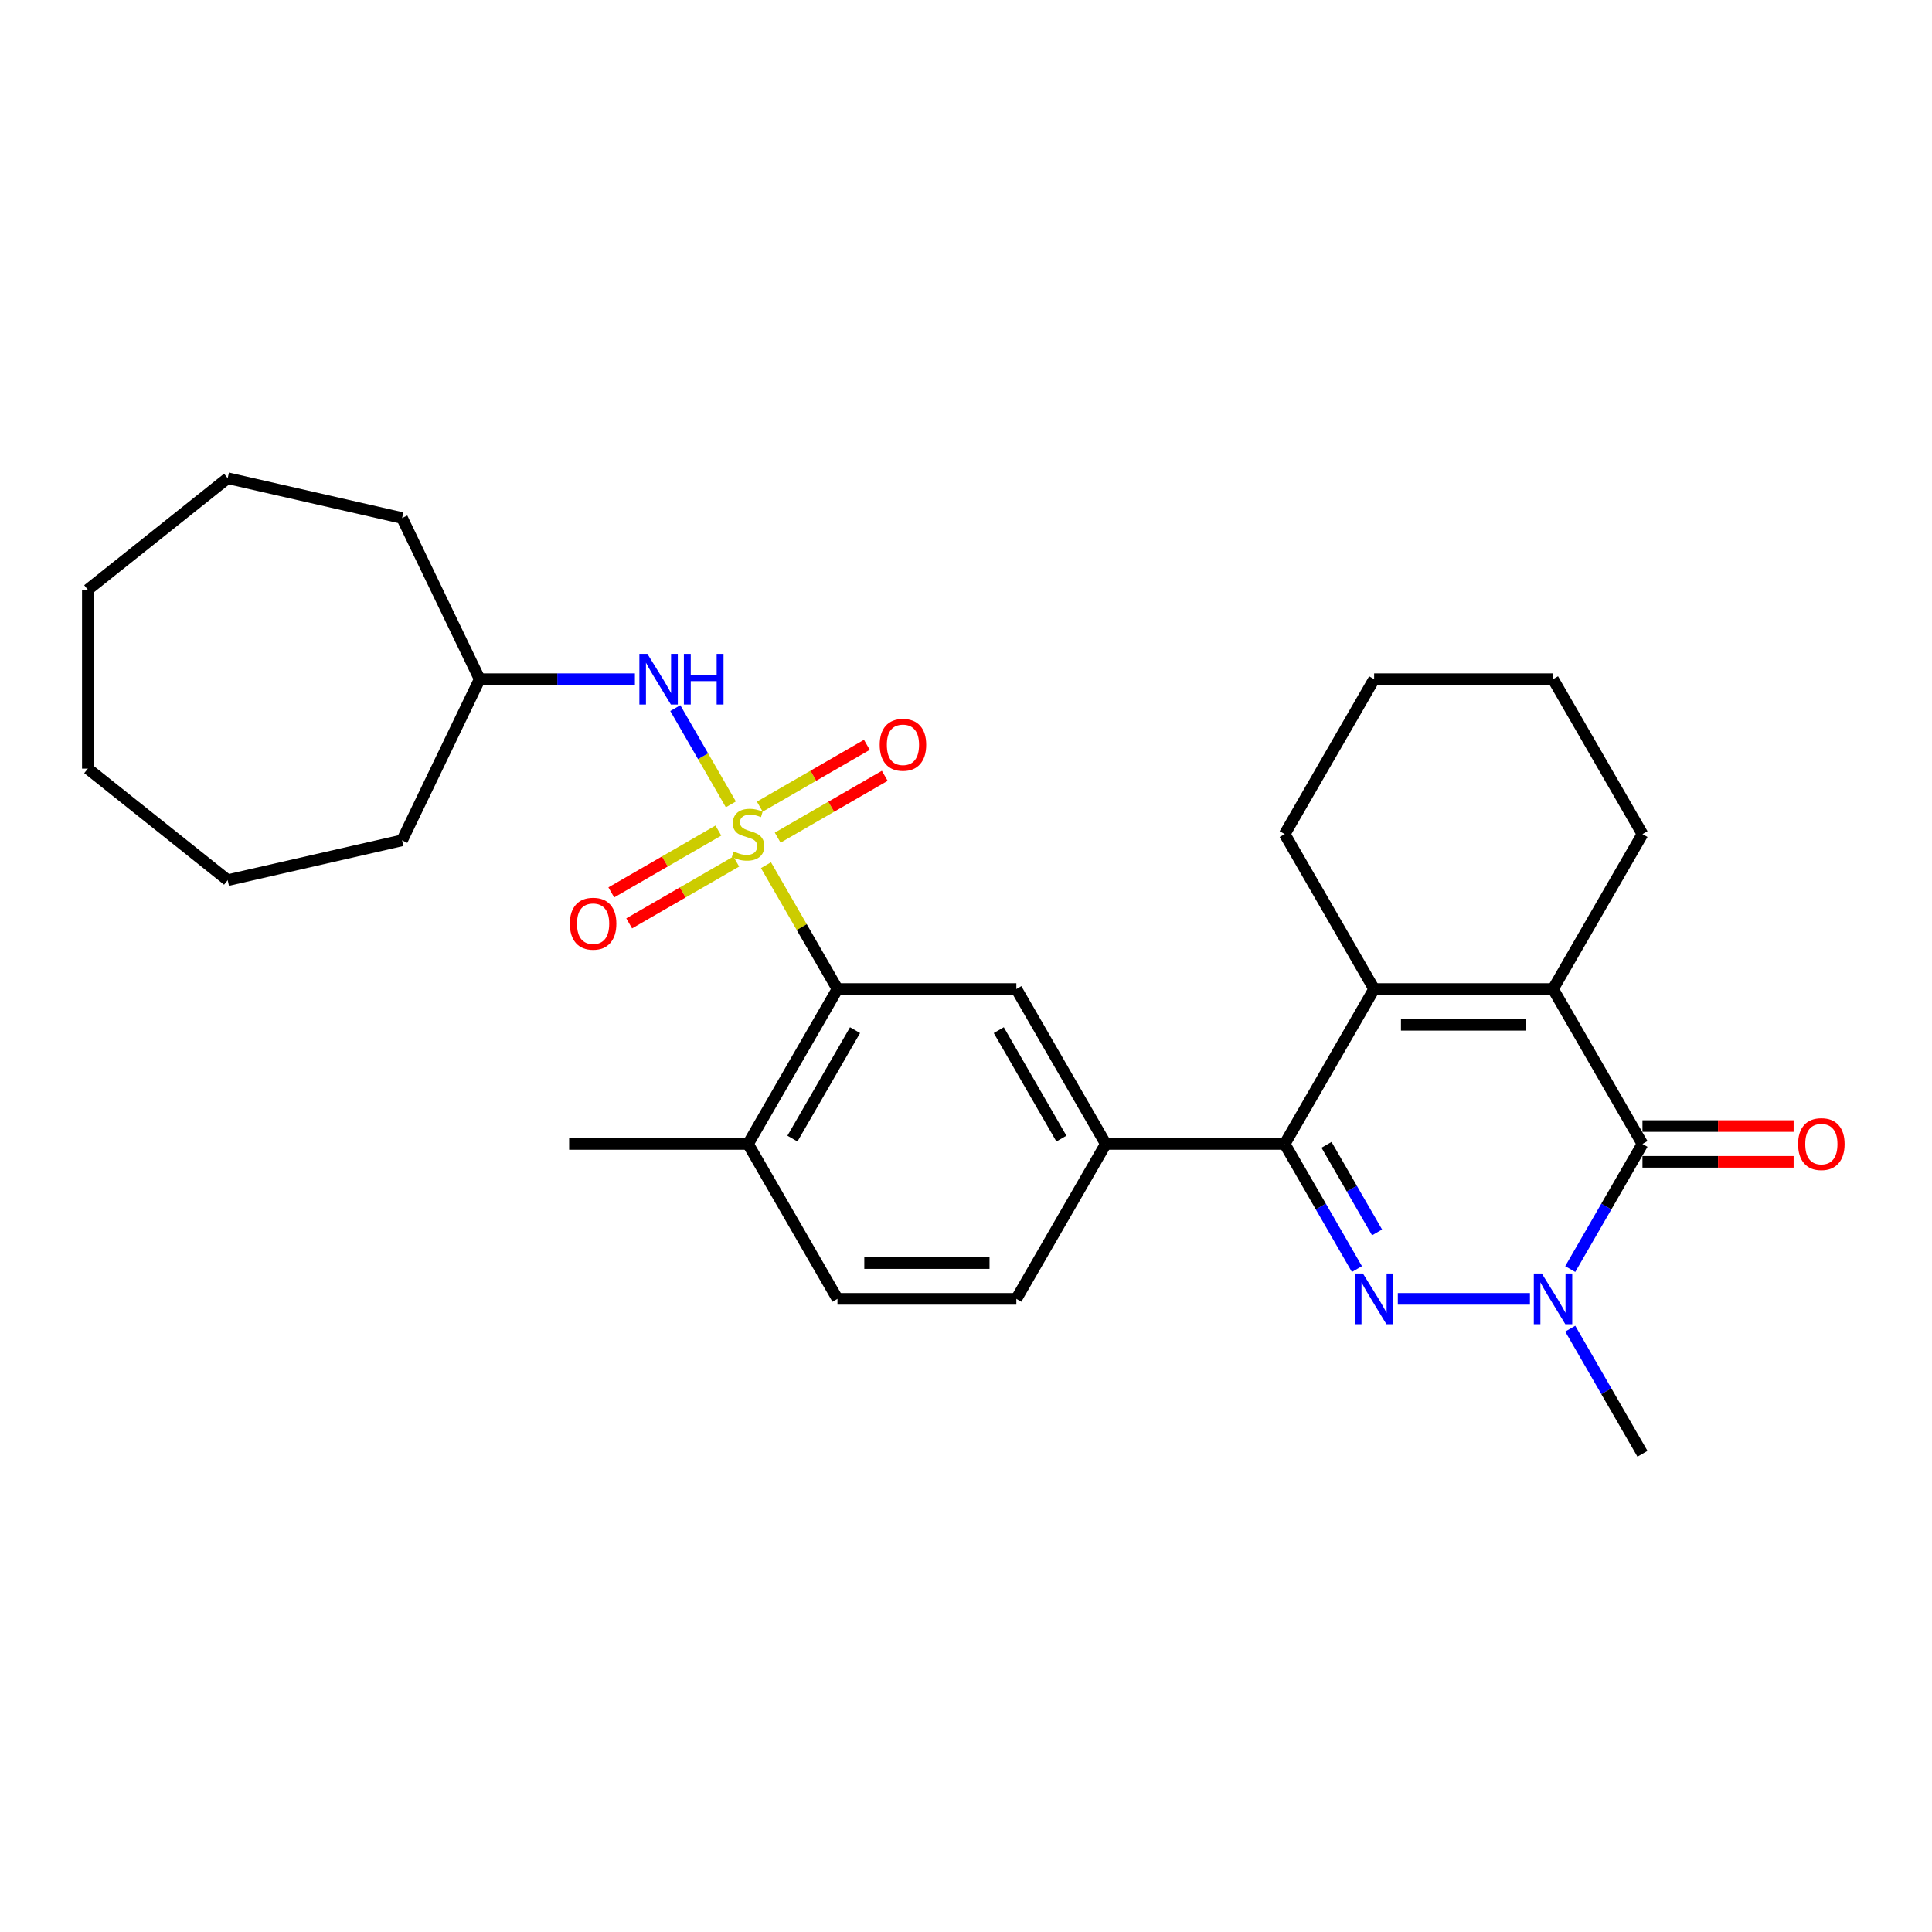 <?xml version='1.0' encoding='iso-8859-1'?>
<svg version='1.1' baseProfile='full'
              xmlns='http://www.w3.org/2000/svg'
                      xmlns:rdkit='http://www.rdkit.org/xml'
                      xmlns:xlink='http://www.w3.org/1999/xlink'
                  xml:space='preserve'
width='1000px' height='1000px' viewBox='0 0 1000 1000'>
<!-- END OF HEADER -->
<rect style='opacity:1.0;fill:#FFFFFF;stroke:none' width='1000' height='1000' x='0' y='0'> </rect>
<path class='bond-6' d='M 396.469,447.825 L 414.972,479.872' style='fill:none;fill-rule:evenodd;stroke:#CCCC00;stroke-width:6px;stroke-linecap:butt;stroke-linejoin:miter;stroke-opacity:1' />
<path class='bond-6' d='M 414.972,479.872 L 433.474,511.92' style='fill:none;fill-rule:evenodd;stroke:#000000;stroke-width:6px;stroke-linecap:butt;stroke-linejoin:miter;stroke-opacity:1' />
<path class='bond-8' d='M 378.293,416.344 L 363.913,391.436' style='fill:none;fill-rule:evenodd;stroke:#CCCC00;stroke-width:6px;stroke-linecap:butt;stroke-linejoin:miter;stroke-opacity:1' />
<path class='bond-8' d='M 363.913,391.436 L 349.532,366.527' style='fill:none;fill-rule:evenodd;stroke:#0000FF;stroke-width:6px;stroke-linecap:butt;stroke-linejoin:miter;stroke-opacity:1' />
<path class='bond-10' d='M 402.53,433.561 L 430.241,417.562' style='fill:none;fill-rule:evenodd;stroke:#CCCC00;stroke-width:6px;stroke-linecap:butt;stroke-linejoin:miter;stroke-opacity:1' />
<path class='bond-10' d='M 430.241,417.562 L 457.952,401.563' style='fill:none;fill-rule:evenodd;stroke:#FF0000;stroke-width:6px;stroke-linecap:butt;stroke-linejoin:miter;stroke-opacity:1' />
<path class='bond-10' d='M 393.271,417.524 L 420.982,401.524' style='fill:none;fill-rule:evenodd;stroke:#CCCC00;stroke-width:6px;stroke-linecap:butt;stroke-linejoin:miter;stroke-opacity:1' />
<path class='bond-10' d='M 420.982,401.524 L 448.693,385.525' style='fill:none;fill-rule:evenodd;stroke:#FF0000;stroke-width:6px;stroke-linecap:butt;stroke-linejoin:miter;stroke-opacity:1' />
<path class='bond-11' d='M 371.826,429.904 L 344.115,445.903' style='fill:none;fill-rule:evenodd;stroke:#CCCC00;stroke-width:6px;stroke-linecap:butt;stroke-linejoin:miter;stroke-opacity:1' />
<path class='bond-11' d='M 344.115,445.903 L 316.404,461.903' style='fill:none;fill-rule:evenodd;stroke:#FF0000;stroke-width:6px;stroke-linecap:butt;stroke-linejoin:miter;stroke-opacity:1' />
<path class='bond-11' d='M 381.086,445.942 L 353.374,461.941' style='fill:none;fill-rule:evenodd;stroke:#CCCC00;stroke-width:6px;stroke-linecap:butt;stroke-linejoin:miter;stroke-opacity:1' />
<path class='bond-11' d='M 353.374,461.941 L 325.663,477.94' style='fill:none;fill-rule:evenodd;stroke:#FF0000;stroke-width:6px;stroke-linecap:butt;stroke-linejoin:miter;stroke-opacity:1' />
<path class='bond-0' d='M 702.343,656.868 L 683.649,624.487' style='fill:none;fill-rule:evenodd;stroke:#0000FF;stroke-width:6px;stroke-linecap:butt;stroke-linejoin:miter;stroke-opacity:1' />
<path class='bond-0' d='M 683.649,624.487 L 664.954,592.106' style='fill:none;fill-rule:evenodd;stroke:#000000;stroke-width:6px;stroke-linecap:butt;stroke-linejoin:miter;stroke-opacity:1' />
<path class='bond-0' d='M 712.772,637.894 L 699.686,615.228' style='fill:none;fill-rule:evenodd;stroke:#0000FF;stroke-width:6px;stroke-linecap:butt;stroke-linejoin:miter;stroke-opacity:1' />
<path class='bond-0' d='M 699.686,615.228 L 686.6,592.561' style='fill:none;fill-rule:evenodd;stroke:#000000;stroke-width:6px;stroke-linecap:butt;stroke-linejoin:miter;stroke-opacity:1' />
<path class='bond-2' d='M 723.509,672.293 L 791.889,672.293' style='fill:none;fill-rule:evenodd;stroke:#0000FF;stroke-width:6px;stroke-linecap:butt;stroke-linejoin:miter;stroke-opacity:1' />
<path class='bond-1' d='M 664.954,592.106 L 572.362,592.106' style='fill:none;fill-rule:evenodd;stroke:#000000;stroke-width:6px;stroke-linecap:butt;stroke-linejoin:miter;stroke-opacity:1' />
<path class='bond-5' d='M 664.954,592.106 L 711.25,511.92' style='fill:none;fill-rule:evenodd;stroke:#000000;stroke-width:6px;stroke-linecap:butt;stroke-linejoin:miter;stroke-opacity:1' />
<path class='bond-16' d='M 812.748,687.719 L 831.442,720.1' style='fill:none;fill-rule:evenodd;stroke:#0000FF;stroke-width:6px;stroke-linecap:butt;stroke-linejoin:miter;stroke-opacity:1' />
<path class='bond-16' d='M 831.442,720.1 L 850.137,752.48' style='fill:none;fill-rule:evenodd;stroke:#000000;stroke-width:6px;stroke-linecap:butt;stroke-linejoin:miter;stroke-opacity:1' />
<path class='bond-31' d='M 812.748,656.868 L 831.442,624.487' style='fill:none;fill-rule:evenodd;stroke:#0000FF;stroke-width:6px;stroke-linecap:butt;stroke-linejoin:miter;stroke-opacity:1' />
<path class='bond-31' d='M 831.442,624.487 L 850.137,592.106' style='fill:none;fill-rule:evenodd;stroke:#000000;stroke-width:6px;stroke-linecap:butt;stroke-linejoin:miter;stroke-opacity:1' />
<path class='bond-3' d='M 850.137,592.106 L 803.841,511.92' style='fill:none;fill-rule:evenodd;stroke:#000000;stroke-width:6px;stroke-linecap:butt;stroke-linejoin:miter;stroke-opacity:1' />
<path class='bond-12' d='M 850.137,601.366 L 889.257,601.366' style='fill:none;fill-rule:evenodd;stroke:#000000;stroke-width:6px;stroke-linecap:butt;stroke-linejoin:miter;stroke-opacity:1' />
<path class='bond-12' d='M 889.257,601.366 L 928.378,601.366' style='fill:none;fill-rule:evenodd;stroke:#FF0000;stroke-width:6px;stroke-linecap:butt;stroke-linejoin:miter;stroke-opacity:1' />
<path class='bond-12' d='M 850.137,582.847 L 889.257,582.847' style='fill:none;fill-rule:evenodd;stroke:#000000;stroke-width:6px;stroke-linecap:butt;stroke-linejoin:miter;stroke-opacity:1' />
<path class='bond-12' d='M 889.257,582.847 L 928.378,582.847' style='fill:none;fill-rule:evenodd;stroke:#FF0000;stroke-width:6px;stroke-linecap:butt;stroke-linejoin:miter;stroke-opacity:1' />
<path class='bond-4' d='M 803.841,511.92 L 711.25,511.92' style='fill:none;fill-rule:evenodd;stroke:#000000;stroke-width:6px;stroke-linecap:butt;stroke-linejoin:miter;stroke-opacity:1' />
<path class='bond-4' d='M 789.953,530.438 L 725.138,530.438' style='fill:none;fill-rule:evenodd;stroke:#000000;stroke-width:6px;stroke-linecap:butt;stroke-linejoin:miter;stroke-opacity:1' />
<path class='bond-17' d='M 803.841,511.92 L 850.137,431.733' style='fill:none;fill-rule:evenodd;stroke:#000000;stroke-width:6px;stroke-linecap:butt;stroke-linejoin:miter;stroke-opacity:1' />
<path class='bond-18' d='M 711.25,511.92 L 664.954,431.733' style='fill:none;fill-rule:evenodd;stroke:#000000;stroke-width:6px;stroke-linecap:butt;stroke-linejoin:miter;stroke-opacity:1' />
<path class='bond-9' d='M 433.474,511.92 L 526.066,511.92' style='fill:none;fill-rule:evenodd;stroke:#000000;stroke-width:6px;stroke-linecap:butt;stroke-linejoin:miter;stroke-opacity:1' />
<path class='bond-13' d='M 433.474,511.92 L 387.178,592.106' style='fill:none;fill-rule:evenodd;stroke:#000000;stroke-width:6px;stroke-linecap:butt;stroke-linejoin:miter;stroke-opacity:1' />
<path class='bond-13' d='M 442.567,533.207 L 410.16,589.338' style='fill:none;fill-rule:evenodd;stroke:#000000;stroke-width:6px;stroke-linecap:butt;stroke-linejoin:miter;stroke-opacity:1' />
<path class='bond-7' d='M 572.362,592.106 L 526.066,511.92' style='fill:none;fill-rule:evenodd;stroke:#000000;stroke-width:6px;stroke-linecap:butt;stroke-linejoin:miter;stroke-opacity:1' />
<path class='bond-7' d='M 549.38,589.338 L 516.973,533.207' style='fill:none;fill-rule:evenodd;stroke:#000000;stroke-width:6px;stroke-linecap:butt;stroke-linejoin:miter;stroke-opacity:1' />
<path class='bond-29' d='M 572.362,592.106 L 526.066,672.293' style='fill:none;fill-rule:evenodd;stroke:#000000;stroke-width:6px;stroke-linecap:butt;stroke-linejoin:miter;stroke-opacity:1' />
<path class='bond-19' d='M 328.623,351.546 L 288.457,351.546' style='fill:none;fill-rule:evenodd;stroke:#0000FF;stroke-width:6px;stroke-linecap:butt;stroke-linejoin:miter;stroke-opacity:1' />
<path class='bond-19' d='M 288.457,351.546 L 248.29,351.546' style='fill:none;fill-rule:evenodd;stroke:#000000;stroke-width:6px;stroke-linecap:butt;stroke-linejoin:miter;stroke-opacity:1' />
<path class='bond-15' d='M 387.178,592.106 L 433.474,672.293' style='fill:none;fill-rule:evenodd;stroke:#000000;stroke-width:6px;stroke-linecap:butt;stroke-linejoin:miter;stroke-opacity:1' />
<path class='bond-20' d='M 387.178,592.106 L 294.586,592.106' style='fill:none;fill-rule:evenodd;stroke:#000000;stroke-width:6px;stroke-linecap:butt;stroke-linejoin:miter;stroke-opacity:1' />
<path class='bond-14' d='M 526.066,672.293 L 433.474,672.293' style='fill:none;fill-rule:evenodd;stroke:#000000;stroke-width:6px;stroke-linecap:butt;stroke-linejoin:miter;stroke-opacity:1' />
<path class='bond-14' d='M 512.177,653.775 L 447.363,653.775' style='fill:none;fill-rule:evenodd;stroke:#000000;stroke-width:6px;stroke-linecap:butt;stroke-linejoin:miter;stroke-opacity:1' />
<path class='bond-32' d='M 850.137,431.733 L 803.841,351.546' style='fill:none;fill-rule:evenodd;stroke:#000000;stroke-width:6px;stroke-linecap:butt;stroke-linejoin:miter;stroke-opacity:1' />
<path class='bond-23' d='M 664.954,431.733 L 711.25,351.546' style='fill:none;fill-rule:evenodd;stroke:#000000;stroke-width:6px;stroke-linecap:butt;stroke-linejoin:miter;stroke-opacity:1' />
<path class='bond-21' d='M 248.29,351.546 L 208.116,434.968' style='fill:none;fill-rule:evenodd;stroke:#000000;stroke-width:6px;stroke-linecap:butt;stroke-linejoin:miter;stroke-opacity:1' />
<path class='bond-22' d='M 248.29,351.546 L 208.116,268.123' style='fill:none;fill-rule:evenodd;stroke:#000000;stroke-width:6px;stroke-linecap:butt;stroke-linejoin:miter;stroke-opacity:1' />
<path class='bond-25' d='M 208.116,434.968 L 117.846,455.572' style='fill:none;fill-rule:evenodd;stroke:#000000;stroke-width:6px;stroke-linecap:butt;stroke-linejoin:miter;stroke-opacity:1' />
<path class='bond-26' d='M 208.116,268.123 L 117.846,247.52' style='fill:none;fill-rule:evenodd;stroke:#000000;stroke-width:6px;stroke-linecap:butt;stroke-linejoin:miter;stroke-opacity:1' />
<path class='bond-24' d='M 711.25,351.546 L 803.841,351.546' style='fill:none;fill-rule:evenodd;stroke:#000000;stroke-width:6px;stroke-linecap:butt;stroke-linejoin:miter;stroke-opacity:1' />
<path class='bond-27' d='M 117.846,455.572 L 45.455,397.842' style='fill:none;fill-rule:evenodd;stroke:#000000;stroke-width:6px;stroke-linecap:butt;stroke-linejoin:miter;stroke-opacity:1' />
<path class='bond-28' d='M 117.846,247.52 L 45.455,305.25' style='fill:none;fill-rule:evenodd;stroke:#000000;stroke-width:6px;stroke-linecap:butt;stroke-linejoin:miter;stroke-opacity:1' />
<path class='bond-30' d='M 45.455,397.842 L 45.455,305.25' style='fill:none;fill-rule:evenodd;stroke:#000000;stroke-width:6px;stroke-linecap:butt;stroke-linejoin:miter;stroke-opacity:1' />
<path  class='atom-0' d='M 379.771 440.733
Q 380.067 440.844, 381.289 441.362
Q 382.511 441.881, 383.845 442.214
Q 385.215 442.51, 386.548 442.51
Q 389.03 442.51, 390.474 441.325
Q 391.919 440.103, 391.919 437.992
Q 391.919 436.547, 391.178 435.659
Q 390.474 434.77, 389.363 434.288
Q 388.252 433.807, 386.4 433.251
Q 384.067 432.547, 382.66 431.881
Q 381.289 431.214, 380.289 429.807
Q 379.326 428.399, 379.326 426.029
Q 379.326 422.733, 381.548 420.696
Q 383.808 418.659, 388.252 418.659
Q 391.289 418.659, 394.734 420.103
L 393.882 422.955
Q 390.734 421.659, 388.363 421.659
Q 385.808 421.659, 384.4 422.733
Q 382.993 423.77, 383.03 425.585
Q 383.03 426.992, 383.734 427.844
Q 384.474 428.696, 385.511 429.177
Q 386.585 429.659, 388.363 430.214
Q 390.734 430.955, 392.141 431.696
Q 393.548 432.436, 394.548 433.955
Q 395.585 435.436, 395.585 437.992
Q 395.585 441.621, 393.141 443.584
Q 390.734 445.51, 386.697 445.51
Q 384.363 445.51, 382.586 444.992
Q 380.845 444.51, 378.771 443.658
L 379.771 440.733
' fill='#CCCC00'/>
<path  class='atom-1' d='M 705.453 659.182
L 714.046 673.071
Q 714.898 674.441, 716.268 676.923
Q 717.638 679.404, 717.712 679.553
L 717.712 659.182
L 721.194 659.182
L 721.194 685.404
L 717.601 685.404
L 708.379 670.219
Q 707.305 668.442, 706.157 666.405
Q 705.046 664.368, 704.713 663.738
L 704.713 685.404
L 701.305 685.404
L 701.305 659.182
L 705.453 659.182
' fill='#0000FF'/>
<path  class='atom-3' d='M 798.045 659.182
L 806.638 673.071
Q 807.49 674.441, 808.86 676.923
Q 810.23 679.404, 810.304 679.553
L 810.304 659.182
L 813.786 659.182
L 813.786 685.404
L 810.193 685.404
L 800.971 670.219
Q 799.897 668.442, 798.749 666.405
Q 797.638 664.368, 797.304 663.738
L 797.304 685.404
L 793.897 685.404
L 793.897 659.182
L 798.045 659.182
' fill='#0000FF'/>
<path  class='atom-9' d='M 335.086 338.435
L 343.678 352.324
Q 344.53 353.694, 345.901 356.175
Q 347.271 358.657, 347.345 358.805
L 347.345 338.435
L 350.827 338.435
L 350.827 364.657
L 347.234 364.657
L 338.012 349.472
Q 336.938 347.694, 335.79 345.657
Q 334.678 343.62, 334.345 342.99
L 334.345 364.657
L 330.938 364.657
L 330.938 338.435
L 335.086 338.435
' fill='#0000FF'/>
<path  class='atom-9' d='M 353.975 338.435
L 357.53 338.435
L 357.53 349.583
L 370.937 349.583
L 370.937 338.435
L 374.493 338.435
L 374.493 364.657
L 370.937 364.657
L 370.937 352.546
L 357.53 352.546
L 357.53 364.657
L 353.975 364.657
L 353.975 338.435
' fill='#0000FF'/>
<path  class='atom-11' d='M 455.328 385.511
Q 455.328 379.215, 458.439 375.696
Q 461.55 372.178, 467.365 372.178
Q 473.18 372.178, 476.291 375.696
Q 479.402 379.215, 479.402 385.511
Q 479.402 391.881, 476.254 395.511
Q 473.106 399.103, 467.365 399.103
Q 461.587 399.103, 458.439 395.511
Q 455.328 391.918, 455.328 385.511
M 467.365 396.14
Q 471.365 396.14, 473.513 393.474
Q 475.698 390.77, 475.698 385.511
Q 475.698 380.363, 473.513 377.77
Q 471.365 375.141, 467.365 375.141
Q 463.365 375.141, 461.18 377.733
Q 459.032 380.326, 459.032 385.511
Q 459.032 390.807, 461.18 393.474
Q 463.365 396.14, 467.365 396.14
' fill='#FF0000'/>
<path  class='atom-12' d='M 294.954 478.103
Q 294.954 471.806, 298.065 468.288
Q 301.176 464.769, 306.991 464.769
Q 312.806 464.769, 315.917 468.288
Q 319.028 471.806, 319.028 478.103
Q 319.028 484.473, 315.88 488.103
Q 312.732 491.695, 306.991 491.695
Q 301.213 491.695, 298.065 488.103
Q 294.954 484.51, 294.954 478.103
M 306.991 488.732
Q 310.991 488.732, 313.139 486.066
Q 315.324 483.362, 315.324 478.103
Q 315.324 472.955, 313.139 470.362
Q 310.991 467.732, 306.991 467.732
Q 302.991 467.732, 300.806 470.325
Q 298.658 472.918, 298.658 478.103
Q 298.658 483.399, 300.806 486.066
Q 302.991 488.732, 306.991 488.732
' fill='#FF0000'/>
<path  class='atom-13' d='M 930.692 592.181
Q 930.692 585.884, 933.803 582.366
Q 936.914 578.847, 942.729 578.847
Q 948.544 578.847, 951.655 582.366
Q 954.766 585.884, 954.766 592.181
Q 954.766 598.551, 951.618 602.18
Q 948.47 605.773, 942.729 605.773
Q 936.952 605.773, 933.803 602.18
Q 930.692 598.588, 930.692 592.181
M 942.729 602.81
Q 946.729 602.81, 948.877 600.143
Q 951.063 597.44, 951.063 592.181
Q 951.063 587.032, 948.877 584.44
Q 946.729 581.81, 942.729 581.81
Q 938.729 581.81, 936.544 584.403
Q 934.396 586.995, 934.396 592.181
Q 934.396 597.477, 936.544 600.143
Q 938.729 602.81, 942.729 602.81
' fill='#FF0000'/>
</svg>
